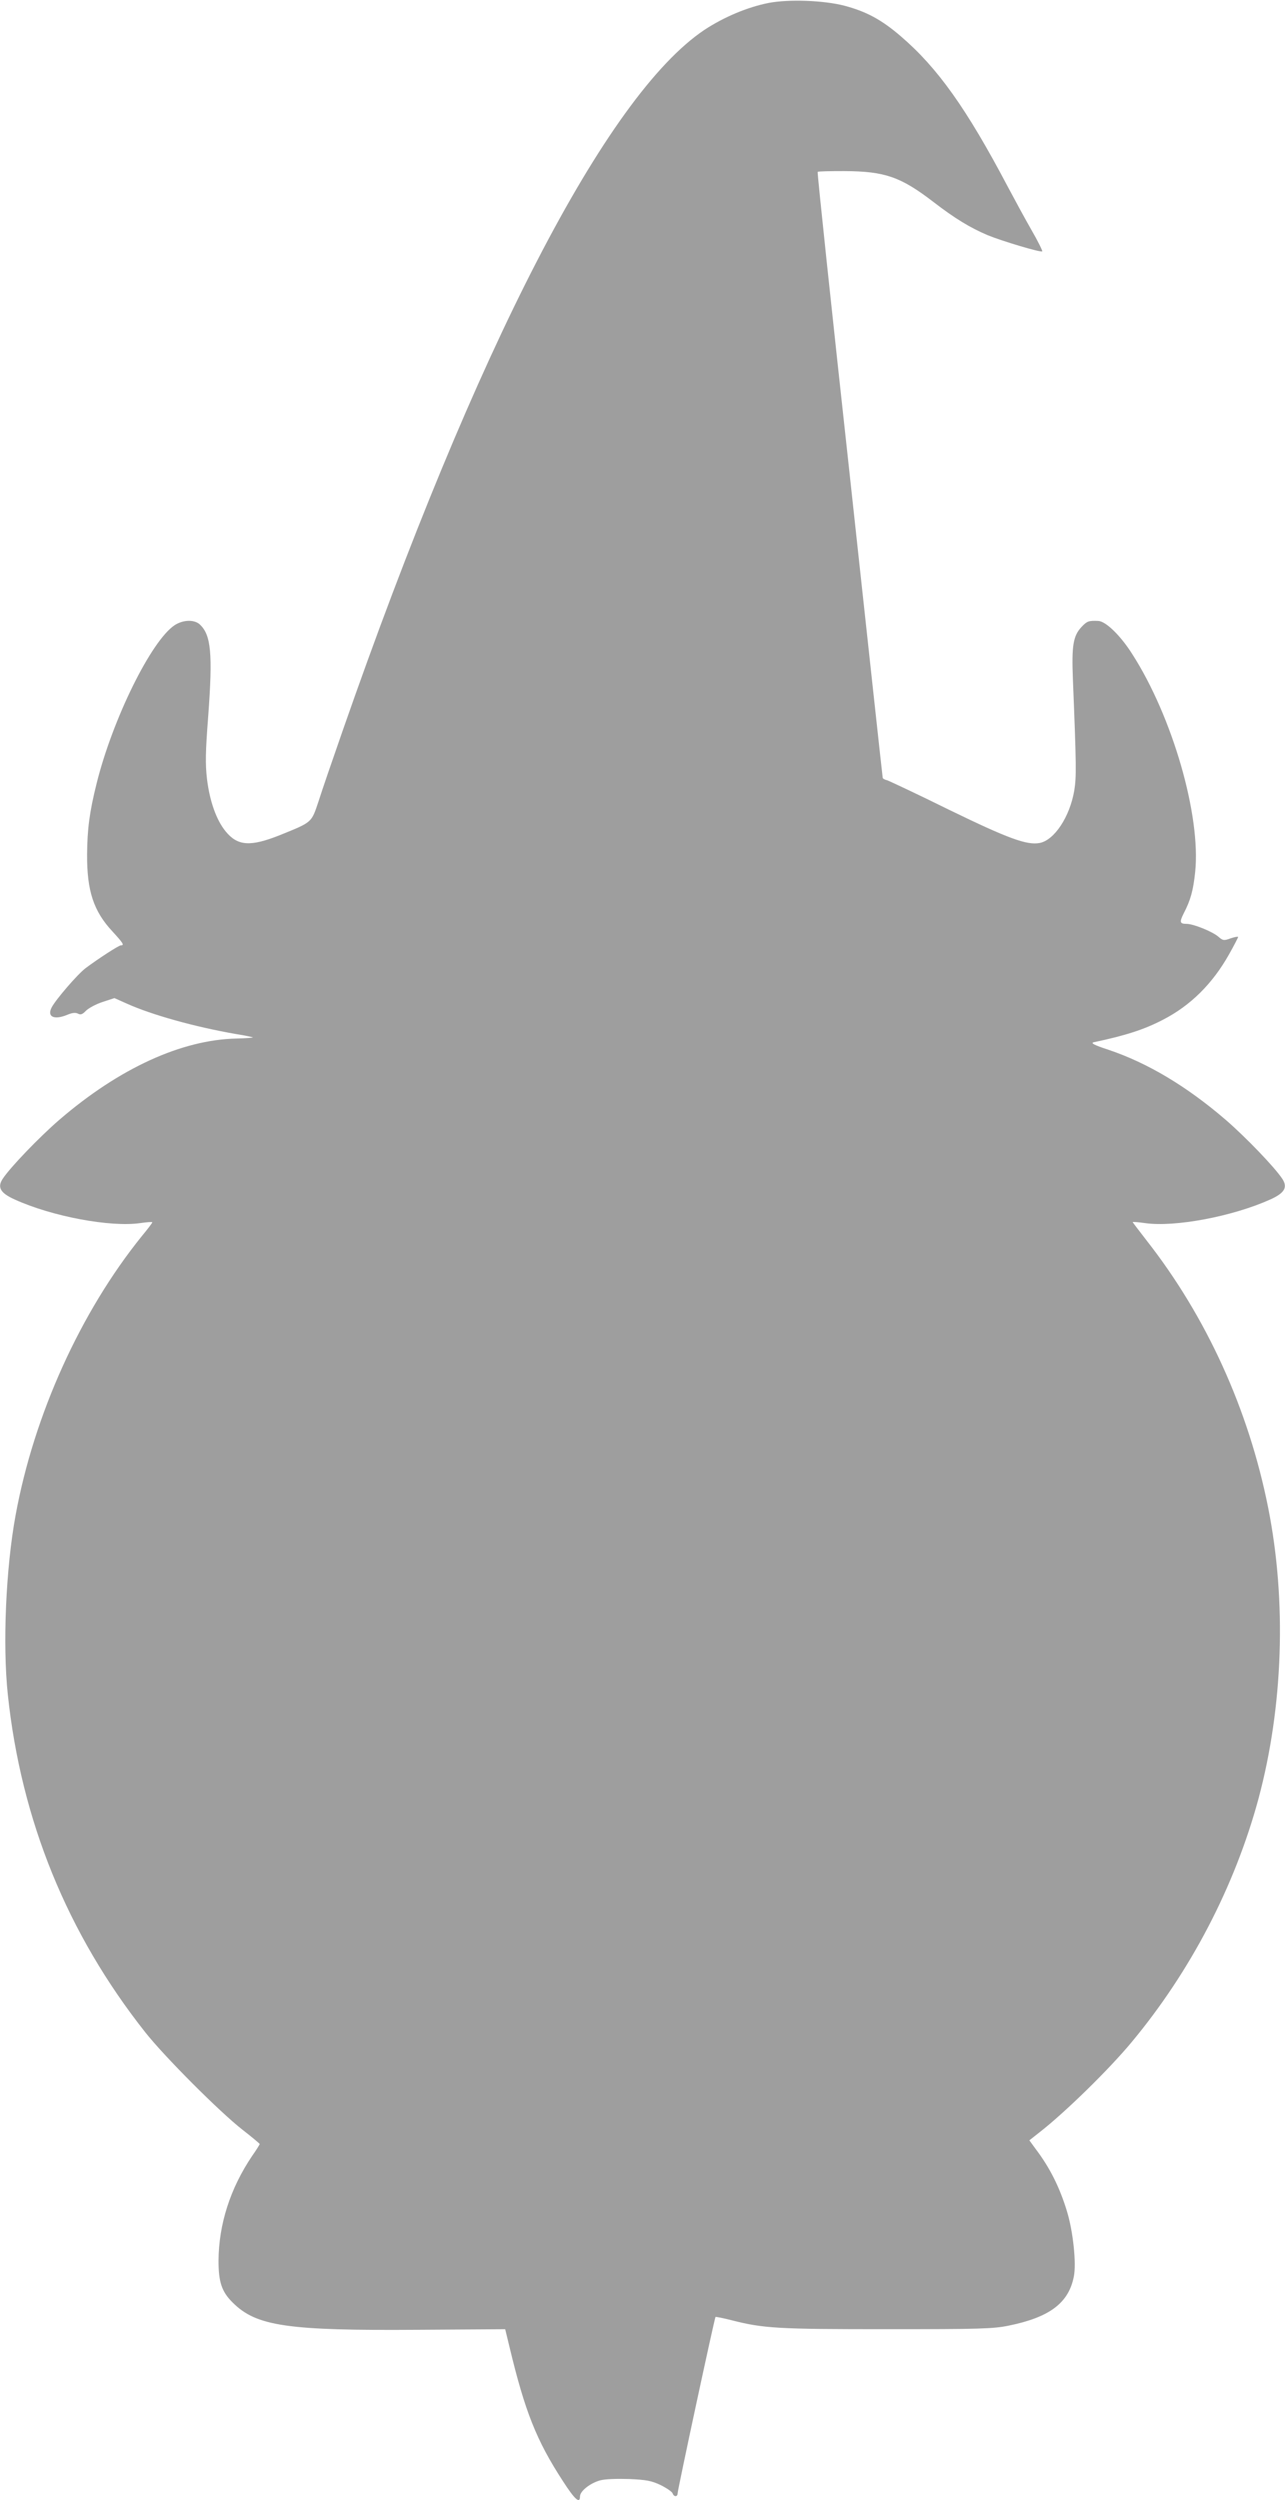 <?xml version="1.0" standalone="no"?>
<!DOCTYPE svg PUBLIC "-//W3C//DTD SVG 20010904//EN"
 "http://www.w3.org/TR/2001/REC-SVG-20010904/DTD/svg10.dtd">
<svg version="1.0" xmlns="http://www.w3.org/2000/svg"
 width="658pt" height="1280pt" viewBox="0 0 658 1280"
 preserveAspectRatio="xMidYMid meet">
<g transform="translate(0,1280) scale(0.1,-0.1)"
fill="#9e9e9e" stroke="none">
<path d="M3936 12785 c-107 -21 -229 -72 -329 -138 -502 -336 -1169 -1628
-1852 -3587 -51 -146 -107 -309 -124 -363 -37 -110 -31 -105 -196 -172 -153
-61 -218 -57 -280 19 -47 58 -81 153 -95 267 -9 78 -8 138 6 320 24 325 15
419 -44 473 -29 25 -85 23 -128 -5 -120 -80 -317 -480 -399 -809 -37 -148 -48
-235 -49 -365 -1 -186 33 -290 130 -394 55 -60 62 -71 43 -71 -11 0 -117 -69
-181 -117 -41 -31 -152 -160 -173 -200 -26 -49 12 -67 81 -38 24 10 41 12 54
5 13 -7 23 -3 40 15 13 13 51 34 85 45 l61 20 65 -29 c127 -57 345 -118 557
-155 46 -7 85 -16 87 -17 2 -2 -36 -5 -83 -6 -282 -6 -601 -152 -908 -416
-103 -89 -251 -243 -290 -302 -29 -44 -12 -73 61 -106 191 -87 490 -143 643
-121 34 5 62 7 62 4 0 -3 -24 -35 -54 -71 -314 -389 -552 -915 -646 -1428 -50
-272 -67 -661 -40 -918 68 -644 304 -1224 704 -1730 97 -123 380 -407 498
-499 49 -38 88 -71 88 -73 0 -2 -17 -30 -39 -61 -112 -166 -171 -350 -172
-537 0 -107 16 -158 72 -213 121 -122 281 -145 955 -140 l441 3 23 -95 c78
-325 137 -475 272 -682 61 -95 88 -119 88 -79 0 27 52 68 103 82 25 7 86 9
148 7 90 -4 115 -9 162 -31 30 -15 58 -34 61 -42 7 -20 26 -19 26 0 0 18 189
898 194 903 2 1 39 -6 82 -17 164 -42 236 -46 794 -46 477 0 545 2 624 18 212
43 309 117 335 253 13 67 -4 229 -35 331 -37 123 -88 225 -161 321 l-32 44 52
41 c131 102 356 322 472 462 302 363 528 798 649 1245 127 473 145 1012 50
1490 -100 504 -317 980 -625 1372 -38 49 -69 90 -69 91 0 2 28 0 63 -5 153
-22 449 34 642 121 73 33 90 62 61 106 -39 59 -187 213 -290 302 -200 172
-400 291 -599 358 -76 25 -94 35 -76 39 162 34 258 65 354 115 142 73 254 185
338 334 26 46 47 87 47 90 0 3 -17 0 -38 -7 -35 -13 -40 -12 -64 9 -31 26
-127 65 -162 65 -35 0 -37 9 -15 53 36 69 49 118 59 212 30 289 -116 795 -322
1116 -60 95 -136 169 -175 170 -48 2 -57 -1 -85 -31 -43 -46 -51 -96 -44 -270
18 -447 18 -497 7 -567 -23 -135 -102 -255 -178 -269 -65 -12 -161 23 -463
170 -162 80 -305 147 -317 151 -13 3 -23 9 -23 13 -1 4 -77 702 -169 1552 -93
850 -167 1547 -164 1550 2 3 64 4 136 4 208 -1 289 -29 458 -159 109 -84 187
-131 276 -169 73 -30 273 -90 280 -83 2 3 -22 52 -55 109 -32 56 -87 157 -122
223 -210 398 -358 607 -547 769 -100 86 -177 127 -290 157 -105 27 -282 34
-387 14z"/>
</g>
</svg>
